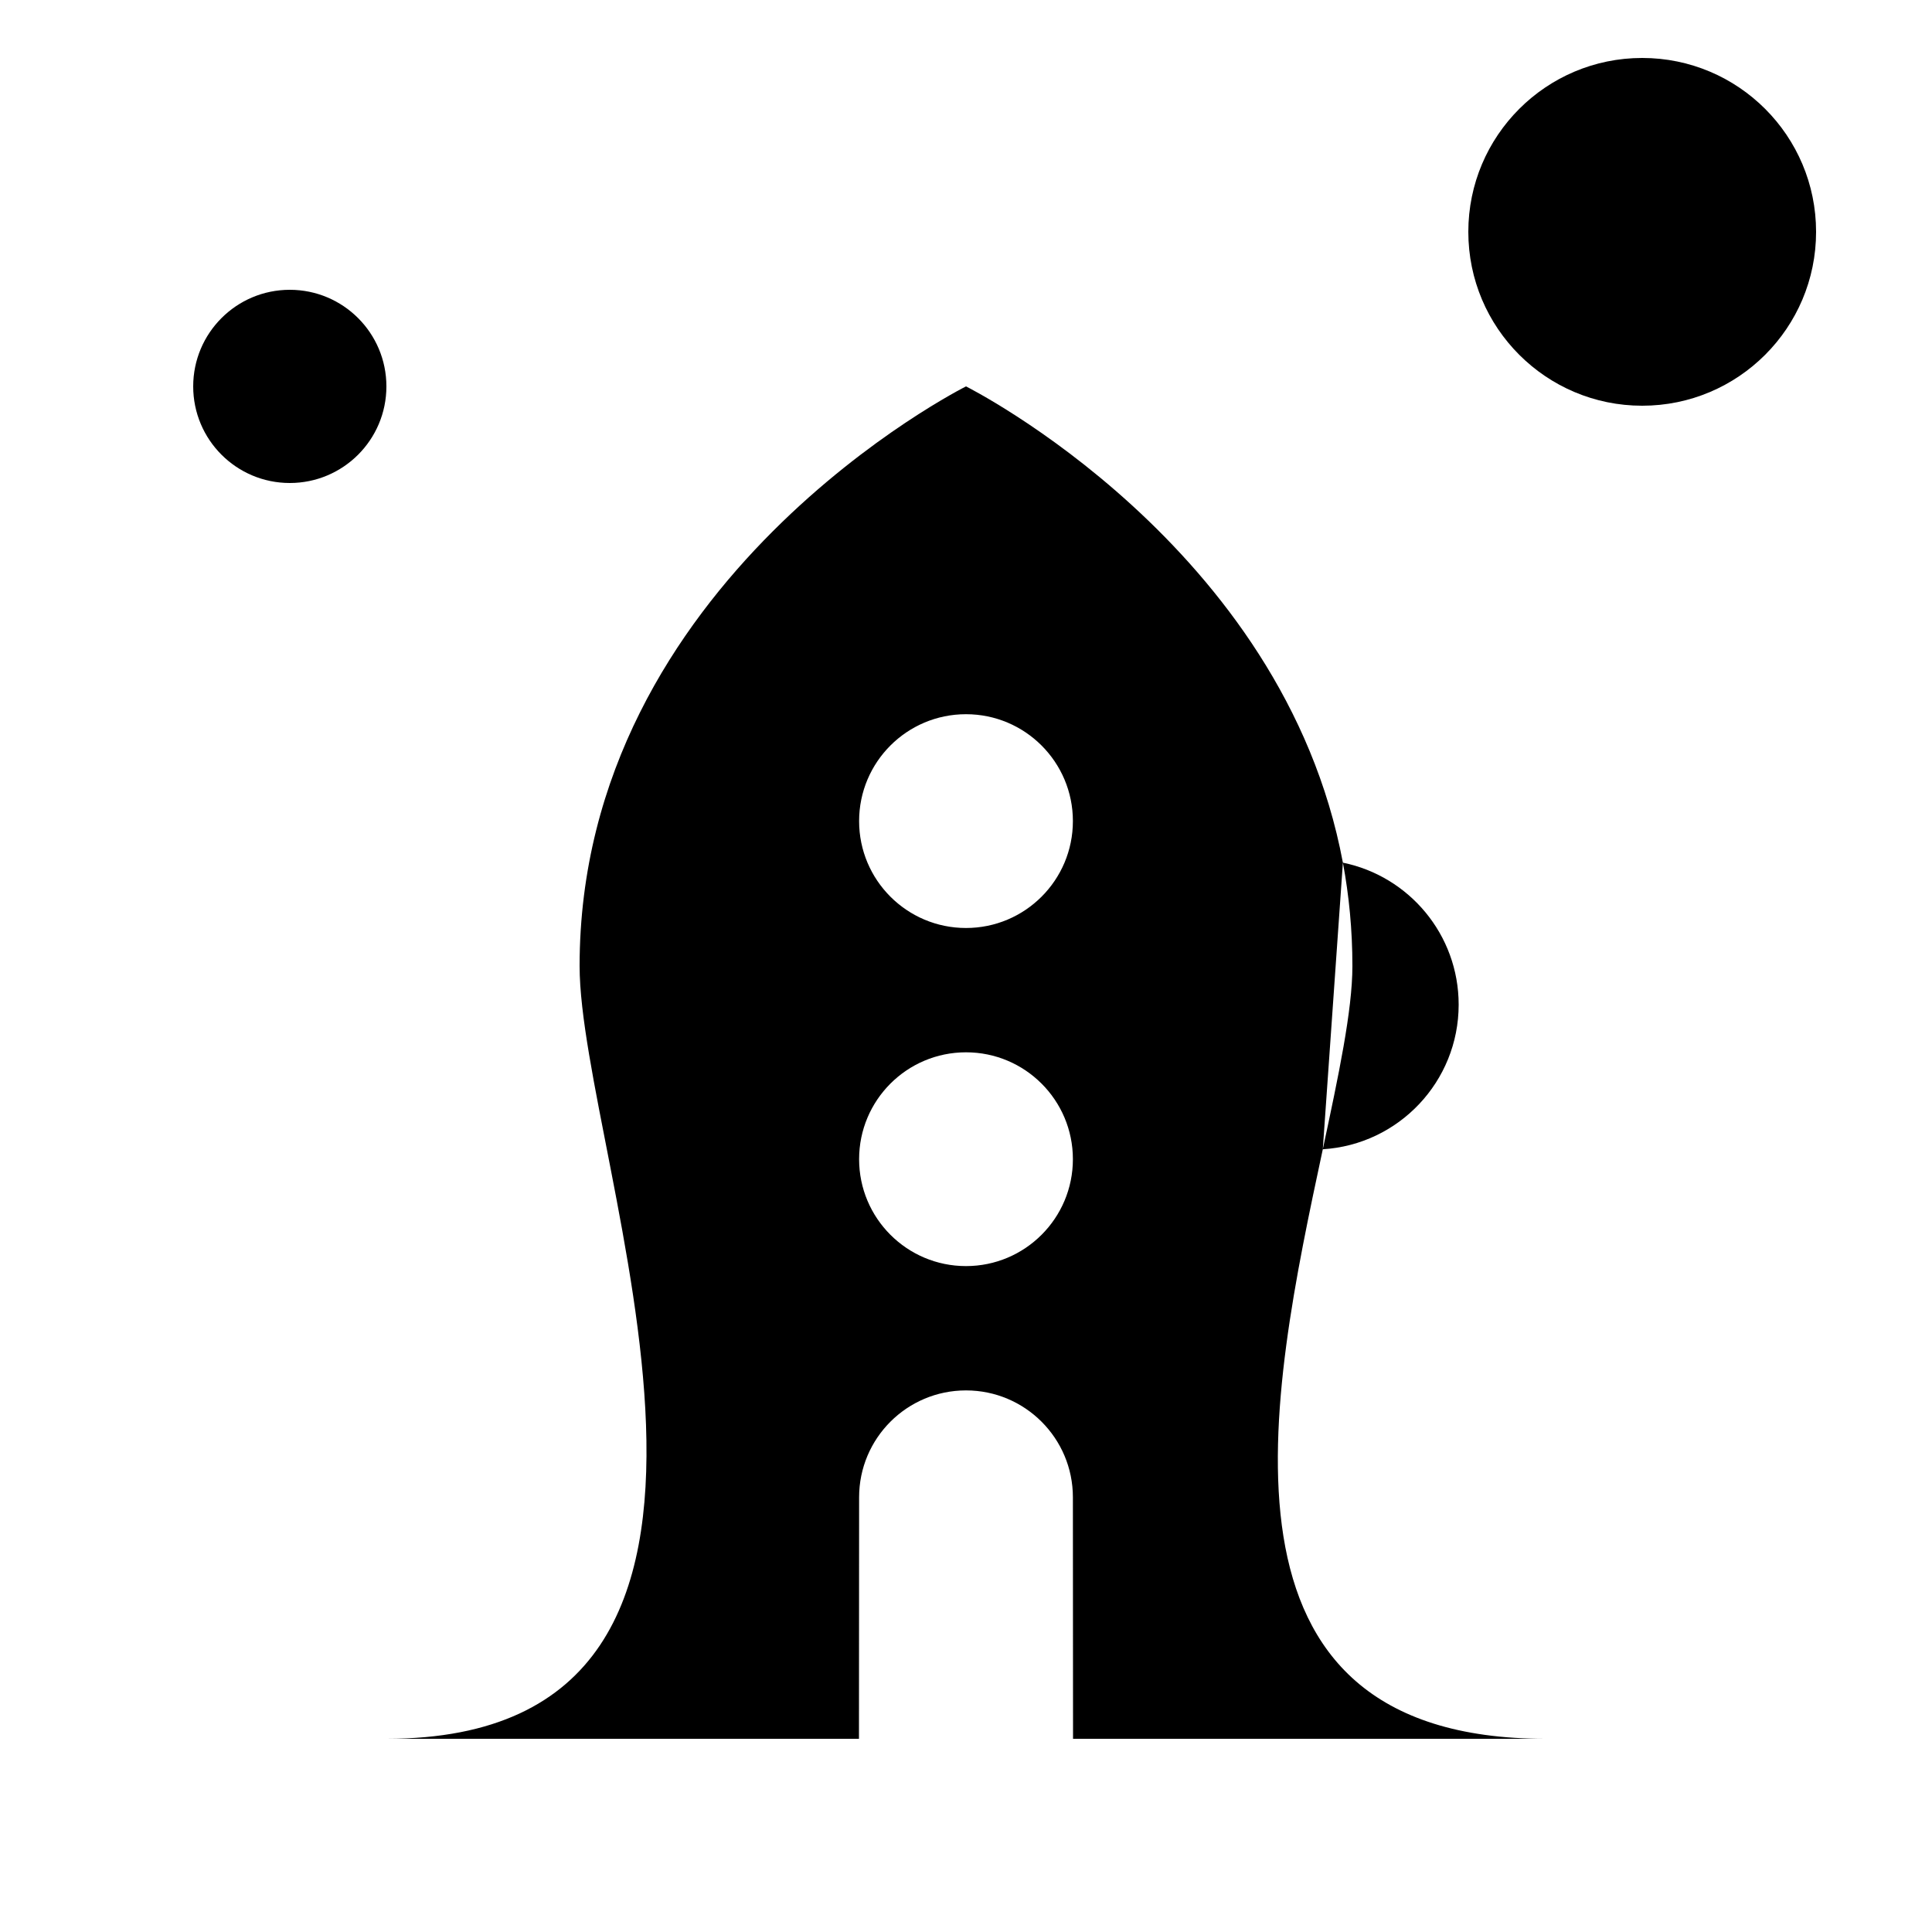 <?xml version="1.0" encoding="utf-8"?>
<svg viewBox="0 0 500 500" stroke="inherit" fill="inherit" xmlns="http://www.w3.org/2000/svg">
    <ellipse cx="425" cy="60" rx="45" ry="45"/>
    <ellipse cx="75" cy="100" rx="25" ry="25"/>
    <path style="stroke-linecap: round;" d="M 150 490 L 350 490"/>
    <path d="M 377.5 260 C 377.5 279.926 361.96 296.221 342.339 297.428 C 346.417 278.349 350 261.52 350 250 C 350 240.649 349.126 231.735 347.54 223.258 C 364.637 226.748 377.5 241.872 377.5 260 Z M 347.54 223.258 C 332.172 141.086 250 100 250 100 C 250 99.999 150 149.988 150 250 C 150 300 212.5 450 100 450 L 400 450 C 309.572 450 328.716 361.158 342.339 297.428 M 277.663 300 C 277.663 315.278 265.278 327.663 250 327.663 C 234.722 327.663 222.337 315.278 222.337 300 C 222.337 284.722 234.722 272.337 250 272.337 C 265.278 272.337 277.663 284.722 277.663 300 Z M 277.663 212.5 C 277.663 227.778 265.278 240.163 250 240.163 C 234.722 240.163 222.337 227.778 222.337 212.5 C 222.337 197.222 234.722 184.837 250 184.837 C 265.278 184.837 277.663 197.222 277.663 212.5 Z M 222.337 387.5 C 222.337 372.222 234.722 359.837 250 359.837 C 265.278 359.837 277.663 372.222 277.663 387.5 C 277.663 402.746 277.7 450 277.7 450 L 222.3 450 C 222.3 450 222.337 402.746 222.337 387.5 Z"/>
</svg>